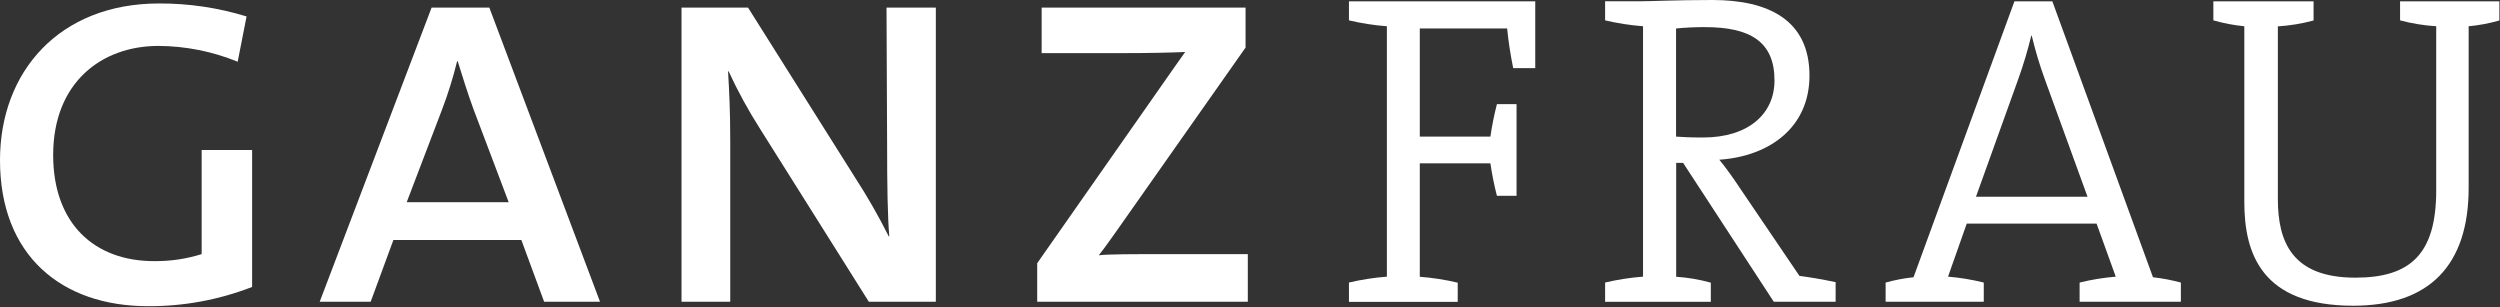 <svg xmlns="http://www.w3.org/2000/svg" width="1351" height="166" viewBox="0 0 1351 166" fill="none"><rect x="0" y="0" width="1351" height="166" fill="#333333" stroke="none"/><path d="M79.93 165.456C33.132 165.456 0 137.959 0 86.565C0 38.771 32.04 1.874 85.919 1.874C101.948 1.81 117.897 4.173 133.247 8.884L128.442 33.355C114.825 27.792 100.305 24.895 85.639 24.815C54.784 24.815 28.733 44.666 28.733 83.761C28.733 120.753 50.884 141.113 83.237 141.113C91.956 141.214 100.638 139.935 108.975 137.322V81.053H136.242V155.069C118.261 162.055 99.168 165.577 79.93 165.456V165.456Z" fill="white"></path><path d="M294.041 163.04L281.749 129.711H212.583L200.322 163.04H172.774L233.236 4.109H264.434L324.241 163.04H294.041ZM256.011 59.359C252.704 50.501 249.771 40.719 247.338 33.072H247.026C244.871 41.894 242.172 50.567 238.946 59.04L219.79 109.256H274.886L256.011 59.359Z" fill="white"></path><path d="M469.5 163.04L410.816 69.746C404.438 59.758 398.736 49.336 393.751 38.553H393.439C394.032 48.653 394.625 59.359 394.625 76.501V163.04H368.293V4.109H404.234L462.012 95.841C468.675 106.105 474.769 116.743 480.263 127.704H480.575C479.671 117.317 479.39 100.207 479.39 76.724L479.078 4.109H505.721V163.04H469.5Z" fill="white"></path><path d="M560.504 163.04V142.233L628.204 45.531C632.696 39.158 636.284 33.901 640.465 28.102C632.977 28.421 621.746 28.707 606.927 28.707H562.906V4.109H673.098V25.712L602.746 125.729C599.439 130.317 596.507 134.586 593.761 137.964C598.254 137.326 612.917 137.326 630.294 137.326H674.315V163.04H560.504Z" fill="white"></path><path d="M817.734 36.809C816.275 29.735 815.182 22.588 814.458 15.398H767.255V73.833H805.41C806.268 67.919 807.444 62.058 808.936 56.277H819.543V105.823H808.936C807.448 100.041 806.271 94.181 805.41 88.267H767.255V149.571C774.158 150.093 781.01 151.158 787.752 152.757V163.112H728.975V152.693C735.717 151.093 742.57 150.027 749.472 149.507V14.187C742.57 13.666 735.717 12.601 728.975 11.001V0.709H829.651V36.809H817.734Z" fill="white"></path><path d="M958.53 163.04L909.549 88.004H905.805V149.563C912.133 149.982 918.404 151.05 924.524 152.749V163.104H867.4V152.685C874.143 151.089 880.995 150.024 887.897 149.499V14.179C880.995 13.654 874.143 12.589 867.4 10.993V0.701H885.557C891.797 0.701 906.273 0 925.335 0C955.223 0 977.841 10.483 977.841 40.88C977.841 68.536 956.658 84.404 929.11 86.316C933.103 91.127 937.097 96.894 940.653 102.247L972.413 149.085C978.091 149.817 984.892 150.996 991.974 152.462V163.04H958.53ZM921.342 14.657C916.133 14.632 910.927 14.876 905.743 15.39V73.825C908.332 74.049 913.261 74.303 920.343 74.303C944.803 74.303 958.935 61.558 958.935 43.524C958.998 22.367 945.583 14.657 921.342 14.657Z" fill="white"></path><path d="M1123.82 163.048V152.693C1130.24 151.112 1136.77 150.047 1143.35 149.507L1132.99 120.831H1062.83L1052.72 149.507C1059.23 150.046 1065.68 151.112 1072.03 152.693V163.048H1018.99V152.693C1023.93 151.318 1028.97 150.359 1034.06 149.825L1088.6 0.709H1109.09L1163.47 149.825C1168.55 150.406 1173.59 151.364 1178.54 152.693V163.048H1123.82ZM1105.1 43.054C1102.26 35.27 1099.88 27.323 1097.95 19.253H1097.7C1095.78 27.229 1093.43 35.09 1090.65 42.799L1067.82 106.301H1128.09L1105.1 43.054Z" fill="white"></path><path d="M1334.06 14.187V101.49C1334.06 143.326 1312.88 165.215 1271.67 165.215C1222.25 165.215 1212.83 137.081 1212.83 109.169V14.187C1207.17 13.632 1201.57 12.566 1196.1 11.001V0.709H1250.26V11.064C1243.94 12.77 1237.48 13.837 1230.95 14.251V107.48C1230.95 130.804 1238.72 150.049 1272.85 150.049C1302.3 150.049 1316.53 137.558 1316.53 102.924V14.187C1309.93 13.772 1303.39 12.705 1297 11.001V0.709H1350.66V11.064C1345.23 12.623 1339.68 13.668 1334.06 14.187V14.187Z" fill="white"></path></svg>